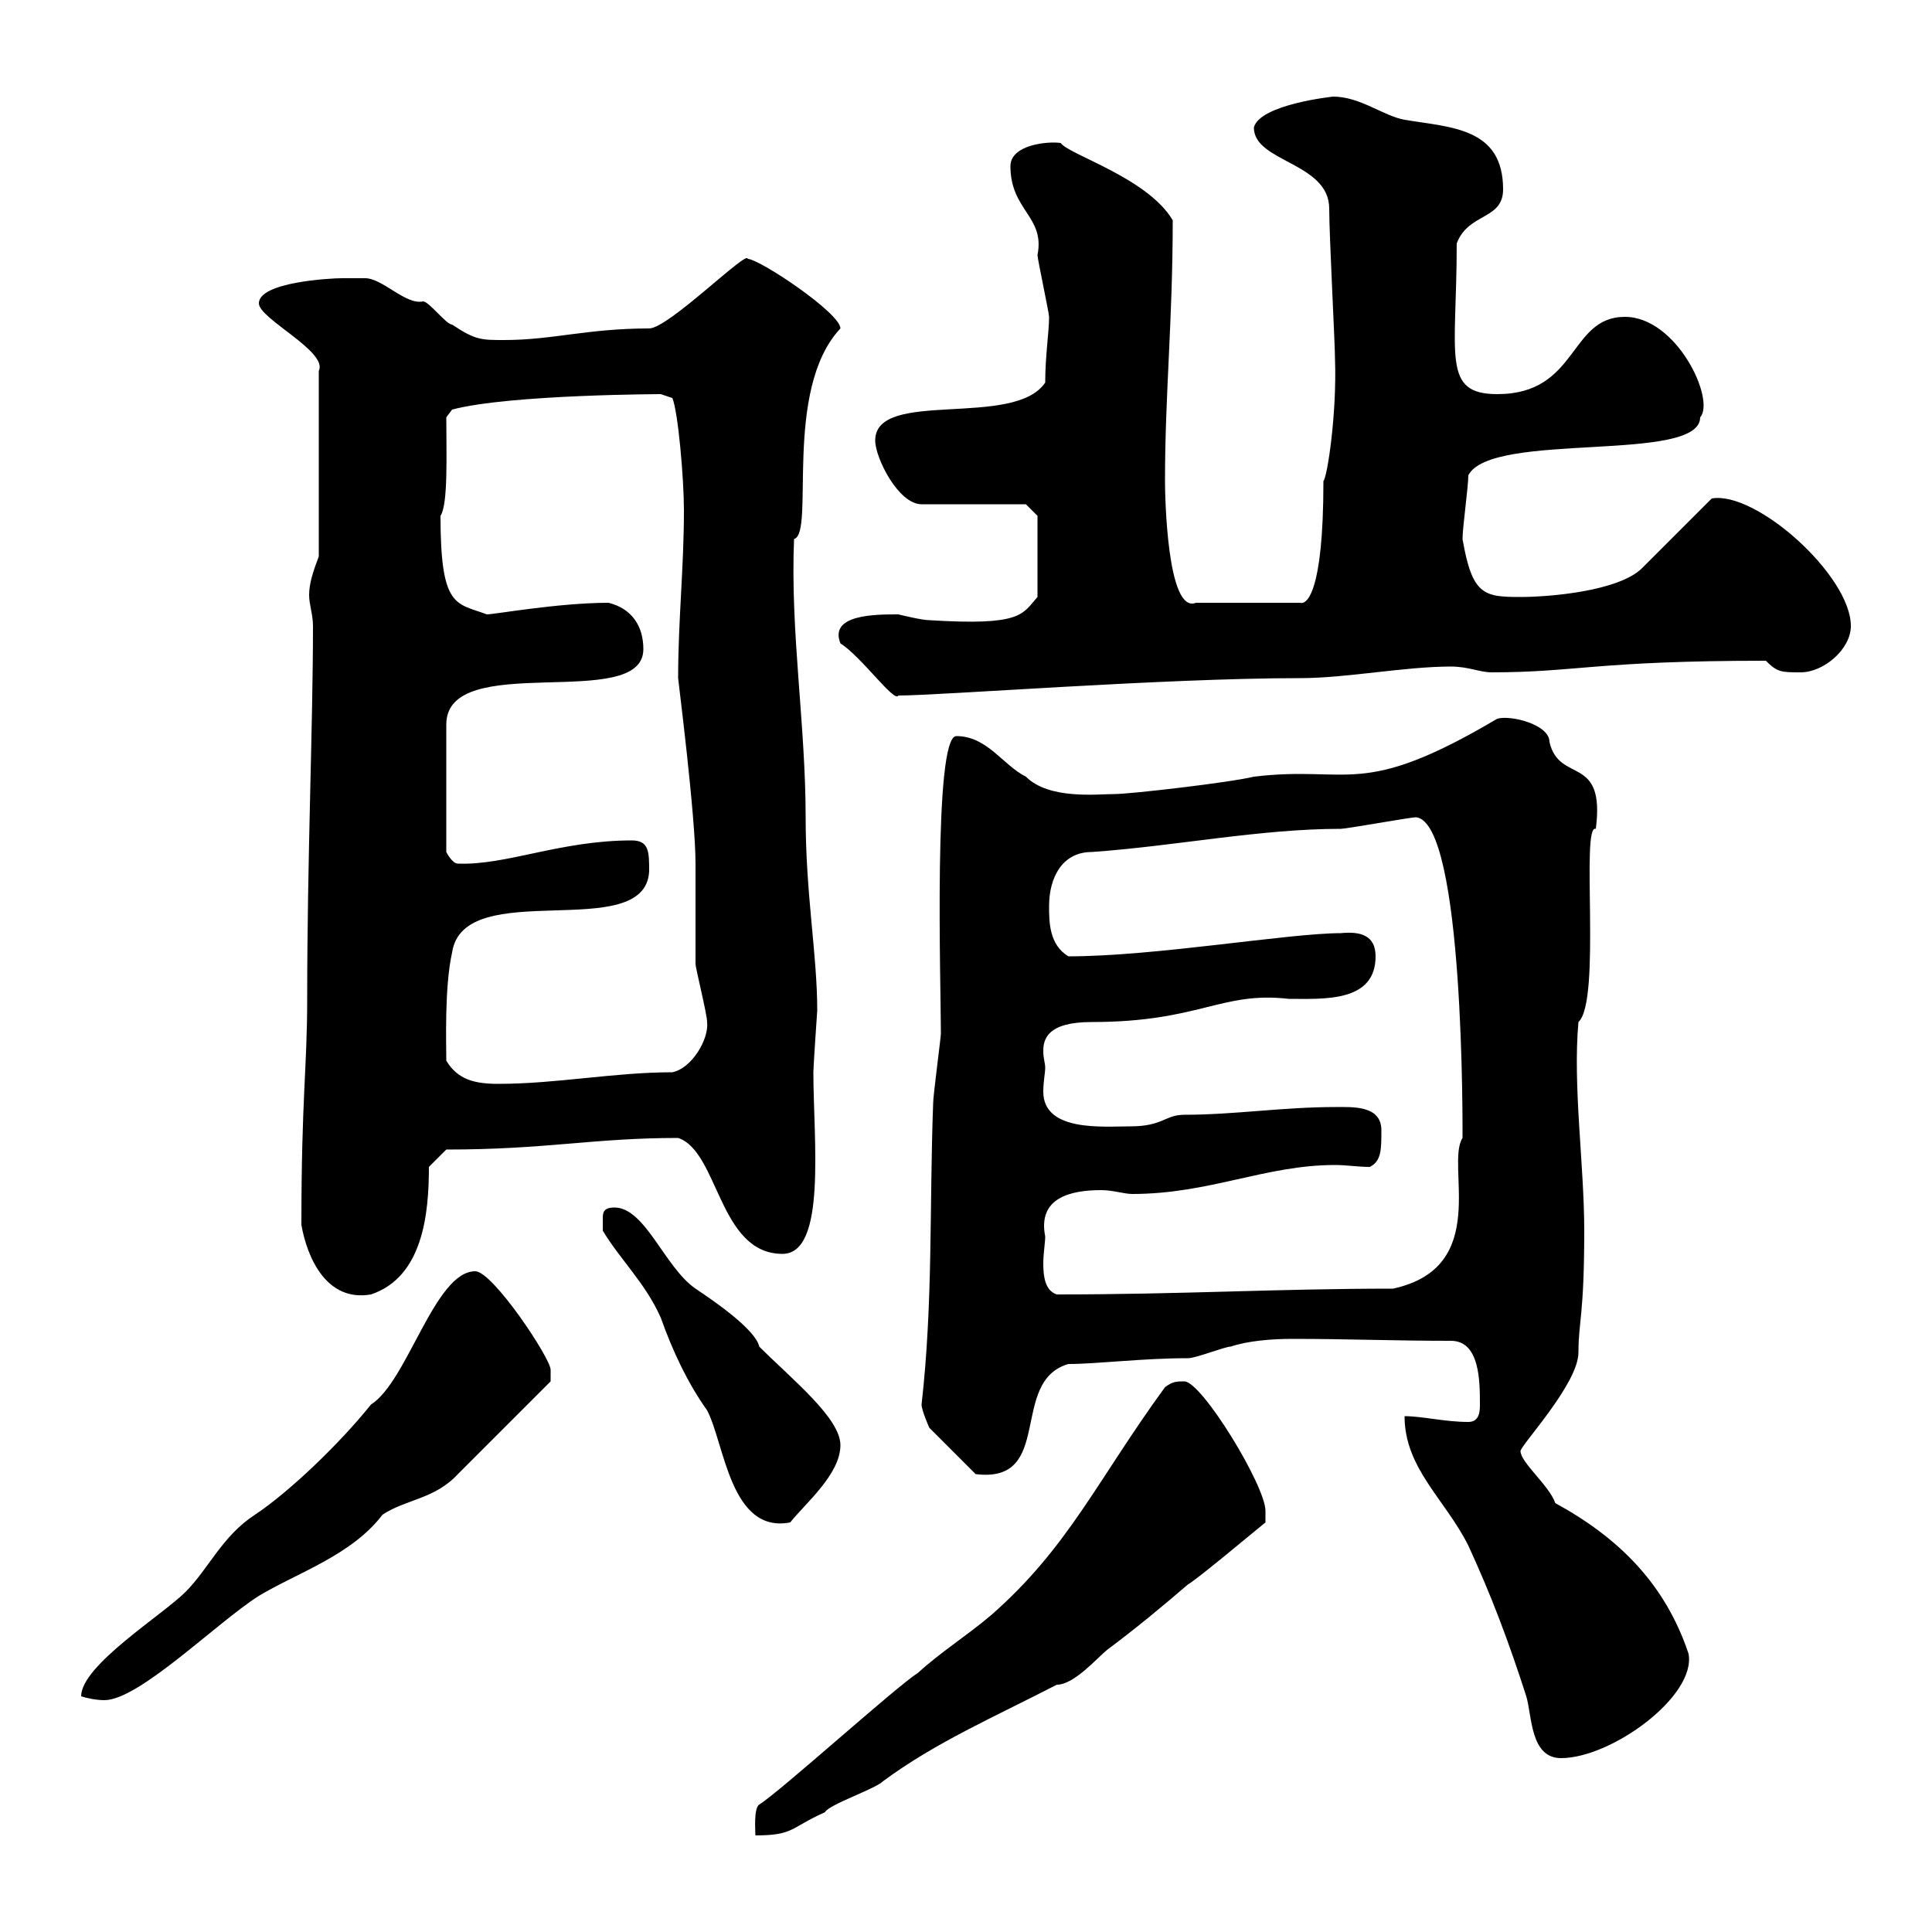 <svg xmlns="http://www.w3.org/2000/svg" xmlns:xlink="http://www.w3.org/1999/xlink" width="300" height="300"><path d="M180.90 215.40C170.40 229.80 165.90 240.30 153.90 250.80C150 254.10 146.10 256.50 142.50 259.80C139.50 261.60 120.90 278.40 117.90 280.20C117 280.80 117.30 284.40 117.30 285C123.30 285 122.70 283.80 128.10 281.40C128.70 280.20 135.90 277.80 137.10 276.60C145.20 270.60 154.20 266.70 164.10 261.60C166.80 261.60 170.40 257.40 171.90 256.20C176.70 252.60 180.30 249.60 184.50 246C185.70 245.40 195 237.60 196.50 236.40C196.50 236.40 196.50 234.60 196.50 234.60C196.50 230.70 186.60 214.50 183.90 214.50C182.70 214.50 182.10 214.50 180.90 215.40ZM218.10 219.90C218.10 228 224.40 232.80 228 240C231.60 247.80 234.30 255 237 263.40C237.90 266.40 237.60 273 242.40 273C250.20 273 263.40 263.40 262.20 256.80C258.60 246 251.40 238.80 241.50 233.40C240.60 230.70 236.10 227.10 236.10 225.30C236.40 224.10 245.10 214.80 245.10 210C245.10 205.20 246 204.30 246 191.10C246 180.90 244.20 168.60 245.10 158.70C248.70 155.40 245.40 127.80 247.80 128.70C249.30 117 242.10 121.80 240.60 115.20C240.60 112.50 234.60 111 232.50 111.60C211.20 124.20 209.70 118.80 194.70 120.60C191.10 121.50 175.50 123.30 173.10 123.30C170.40 123.30 162.90 124.20 159.30 120.60C155.70 118.80 153.30 114.30 148.50 114.30C144.90 114.30 146.10 153 146.10 160.50C146.10 161.10 144.90 170.10 144.90 171.30C144.30 187.50 144.90 202.20 143.10 218.10C143.10 219 144.30 221.70 144.30 221.70L151.50 228.90C163.80 230.40 156.60 214.50 165.90 211.80C170.40 211.80 177.30 210.90 184.50 210.90C185.70 210.90 190.20 209.10 191.10 209.10C193.80 208.20 197.40 207.90 200.70 207.90C209.40 207.90 216.30 208.20 225.30 208.20C229.80 208.20 229.80 214.50 229.80 218.10C229.80 219 229.80 220.80 228 220.80C224.40 220.80 220.80 219.90 218.10 219.90ZM12.60 263.40C13.50 263.70 15 264 16.20 264C21.60 264 33.60 252 40.20 247.80C46.20 244.20 54.60 241.50 59.40 235.20C63 232.80 67.50 232.80 71.10 228.90C72.90 227.10 83.70 216.30 85.50 214.50C85.50 214.50 85.50 212.70 85.50 212.70C85.50 210.90 76.50 197.40 73.80 197.40C67.50 197.40 63.30 214.50 57.60 218.10C52.80 224.10 45 231.60 39.60 235.20C34.50 238.50 32.40 243.60 28.80 247.20C25.20 250.80 12.60 258.60 12.60 263.40ZM93.60 191.10C96.30 195.60 100.20 199.20 102.60 204.60C104.40 209.70 106.80 214.80 109.80 219C112.50 224.10 113.40 238.20 122.70 236.40C125.10 233.40 130.50 228.90 130.50 224.40C130.50 220.20 123 214.20 117.90 209.10C117.30 206.40 110.70 201.90 108 200.10C103.20 196.80 100.20 187.50 95.40 187.50C93.60 187.50 93.60 188.40 93.60 189.30C93.60 190.20 93.60 191.10 93.60 191.10ZM46.80 190.20C47.70 195.30 50.70 202.20 57.60 201C65.70 198.30 66.60 188.40 66.60 181.20L69.30 178.50C84.90 178.50 92.10 176.70 105.30 176.70C111.60 178.80 111.60 194.70 121.50 194.70C128.40 194.70 126.30 177 126.30 166.50C126.30 165.60 126.90 156.90 126.90 156.90C126.90 148.20 125.10 138.90 125.10 126.90C125.10 112.50 122.70 98.10 123.30 83.70C126.60 82.80 121.50 60.60 130.50 51C130.50 48.60 117.90 40.20 116.10 40.20C116.10 38.70 103.80 51 100.80 51C91.20 51 85.80 52.80 78.30 52.80C74.70 52.80 73.80 52.80 70.20 50.40C69.30 50.40 66.60 46.80 65.70 46.80C63 47.40 59.40 43.20 56.70 43.20C56.70 43.20 54 43.20 53.10 43.20C51.30 43.20 40.20 43.80 40.20 47.10C40.20 49.50 51 54.60 49.50 57.60L49.50 86.40C48.60 88.80 48 90.60 48 92.40C48 93.90 48.60 95.40 48.60 97.20C48.60 112.50 47.70 133.50 47.70 155.10C47.70 165.90 46.80 170.40 46.80 190.20ZM162.30 192C161.10 186 166.20 184.80 171 184.80C172.80 184.80 174.60 185.40 175.80 185.40C187.80 185.40 196.50 180.90 207.30 180.90C209.10 180.90 210.90 181.20 212.70 181.20C214.50 180.30 214.50 178.50 214.50 175.50C214.50 171.60 210 171.90 207.30 171.90C199.20 171.90 191.70 173.10 183.90 173.10C180.90 173.10 180.60 174.90 175.50 174.90C171.30 174.90 162 175.80 162 169.50C162 168 162.30 166.50 162.30 165.90C162.30 165 162 164.40 162 163.20C162 161.40 162.60 158.70 169.50 158.70C186.30 158.70 189.60 153.90 200.10 155.10C205.50 155.10 213.60 155.70 213.60 148.50C213.60 145.20 211.20 144.60 208.20 144.90C200.10 144.90 179.40 148.50 165.90 148.50C162.90 146.70 162.90 143.10 162.90 140.70C162.90 136.20 165 132.30 169.50 132.30C182.40 131.40 195.60 128.70 208.20 128.70C209.10 128.70 219 126.90 219.90 126.90C227.40 127.80 227.10 175.50 227.10 176.70C224.40 180.90 231.60 196.80 216.30 200.10C198.30 200.10 183.60 201 164.10 201C162.30 200.40 162 198.30 162 196.20C162 194.70 162.30 192.90 162.30 192ZM69.30 164.70C69.30 162 69 153.30 70.20 147.90C72 135.90 100.20 146.70 100.80 135.30C100.80 132.30 100.80 130.50 98.10 130.50C87 130.50 78.60 134.40 71.10 134.10C70.20 134.10 69.30 132.30 69.30 132.30L69.30 112.50C69.30 100.80 99.90 110.70 99.90 100.80C99.90 97.20 98.10 94.50 94.50 93.60C86.70 93.60 76.80 95.40 75.60 95.40C70.80 93.60 68.40 94.50 68.40 80.10C69.60 78.30 69.30 70.50 69.30 64.80L70.20 63.60C79.20 61.20 103.80 61.20 102.60 61.20L104.40 61.80C105.30 63.90 106.20 74.40 106.20 79.20C106.20 88.20 105.30 96.30 105.30 105.30C105.30 105.60 108 126.60 108 134.10C108 135.90 108 147.90 108 149.70C108 150.30 109.80 157.50 109.80 158.70C110.10 161.40 107.40 165.90 104.40 166.50C95.40 166.50 86.40 168.30 77.40 168.30C73.80 168.30 71.10 167.70 69.30 164.70ZM130.50 99.90C133.80 102 138.90 109.20 139.50 108C146.10 108 180.60 105.30 201.90 105.30C209.10 105.30 218.10 103.50 225.30 103.50C228 103.50 229.80 104.40 231.60 104.40C244.80 104.40 247.80 102.60 274.20 102.60C276 104.40 276.60 104.40 279.60 104.40C283.20 104.40 287.40 100.80 287.40 97.20C287.40 89.40 272.70 76.20 265.80 77.40L255 88.20C251.40 91.80 240.60 92.70 236.10 92.70C230.40 92.70 228.60 92.40 227.10 83.70C227.10 81.90 228 75.60 228 73.80C231.60 66.90 264 72 264 64.80C266.40 62.10 260.40 49.20 252.30 49.20C243.60 49.20 245.10 61.20 232.50 61.20C223.80 61.20 226.20 55.20 226.20 37.80C228 33 233.40 34.20 233.40 29.40C233.40 19.80 225.30 19.80 218.10 18.60C214.80 18 211.20 15 207 15C207 15 195.60 16.20 194.70 19.80C194.70 25.20 206.40 25.20 206.40 32.40C206.40 36.60 207.30 53.40 207.30 55.80C207.60 64.20 206.10 74.10 205.50 74.70C205.50 92.40 202.80 93.90 201.90 93.60L185.70 93.60C181.20 95.40 180.90 76.80 180.90 74.70C180.90 61.20 182.10 49.80 182.10 34.20C178.20 27.60 165.90 24 164.70 22.20C162.60 21.90 156.90 22.50 156.90 25.80C156.90 32.70 162.30 33.60 161.10 39.60C161.10 40.20 162.90 48.60 162.90 49.20C162.90 51.60 162.30 55.20 162.30 59.40C157.50 66.60 135.90 60.30 135.90 68.40C135.90 71.10 139.50 78.30 143.10 78.30L159.30 78.30L161.10 80.10L161.10 92.70C158.70 95.40 158.70 97.20 144.30 96.30C143.10 96.30 139.50 95.40 139.50 95.40C135.90 95.40 128.70 95.40 130.50 99.90Z"/></svg>